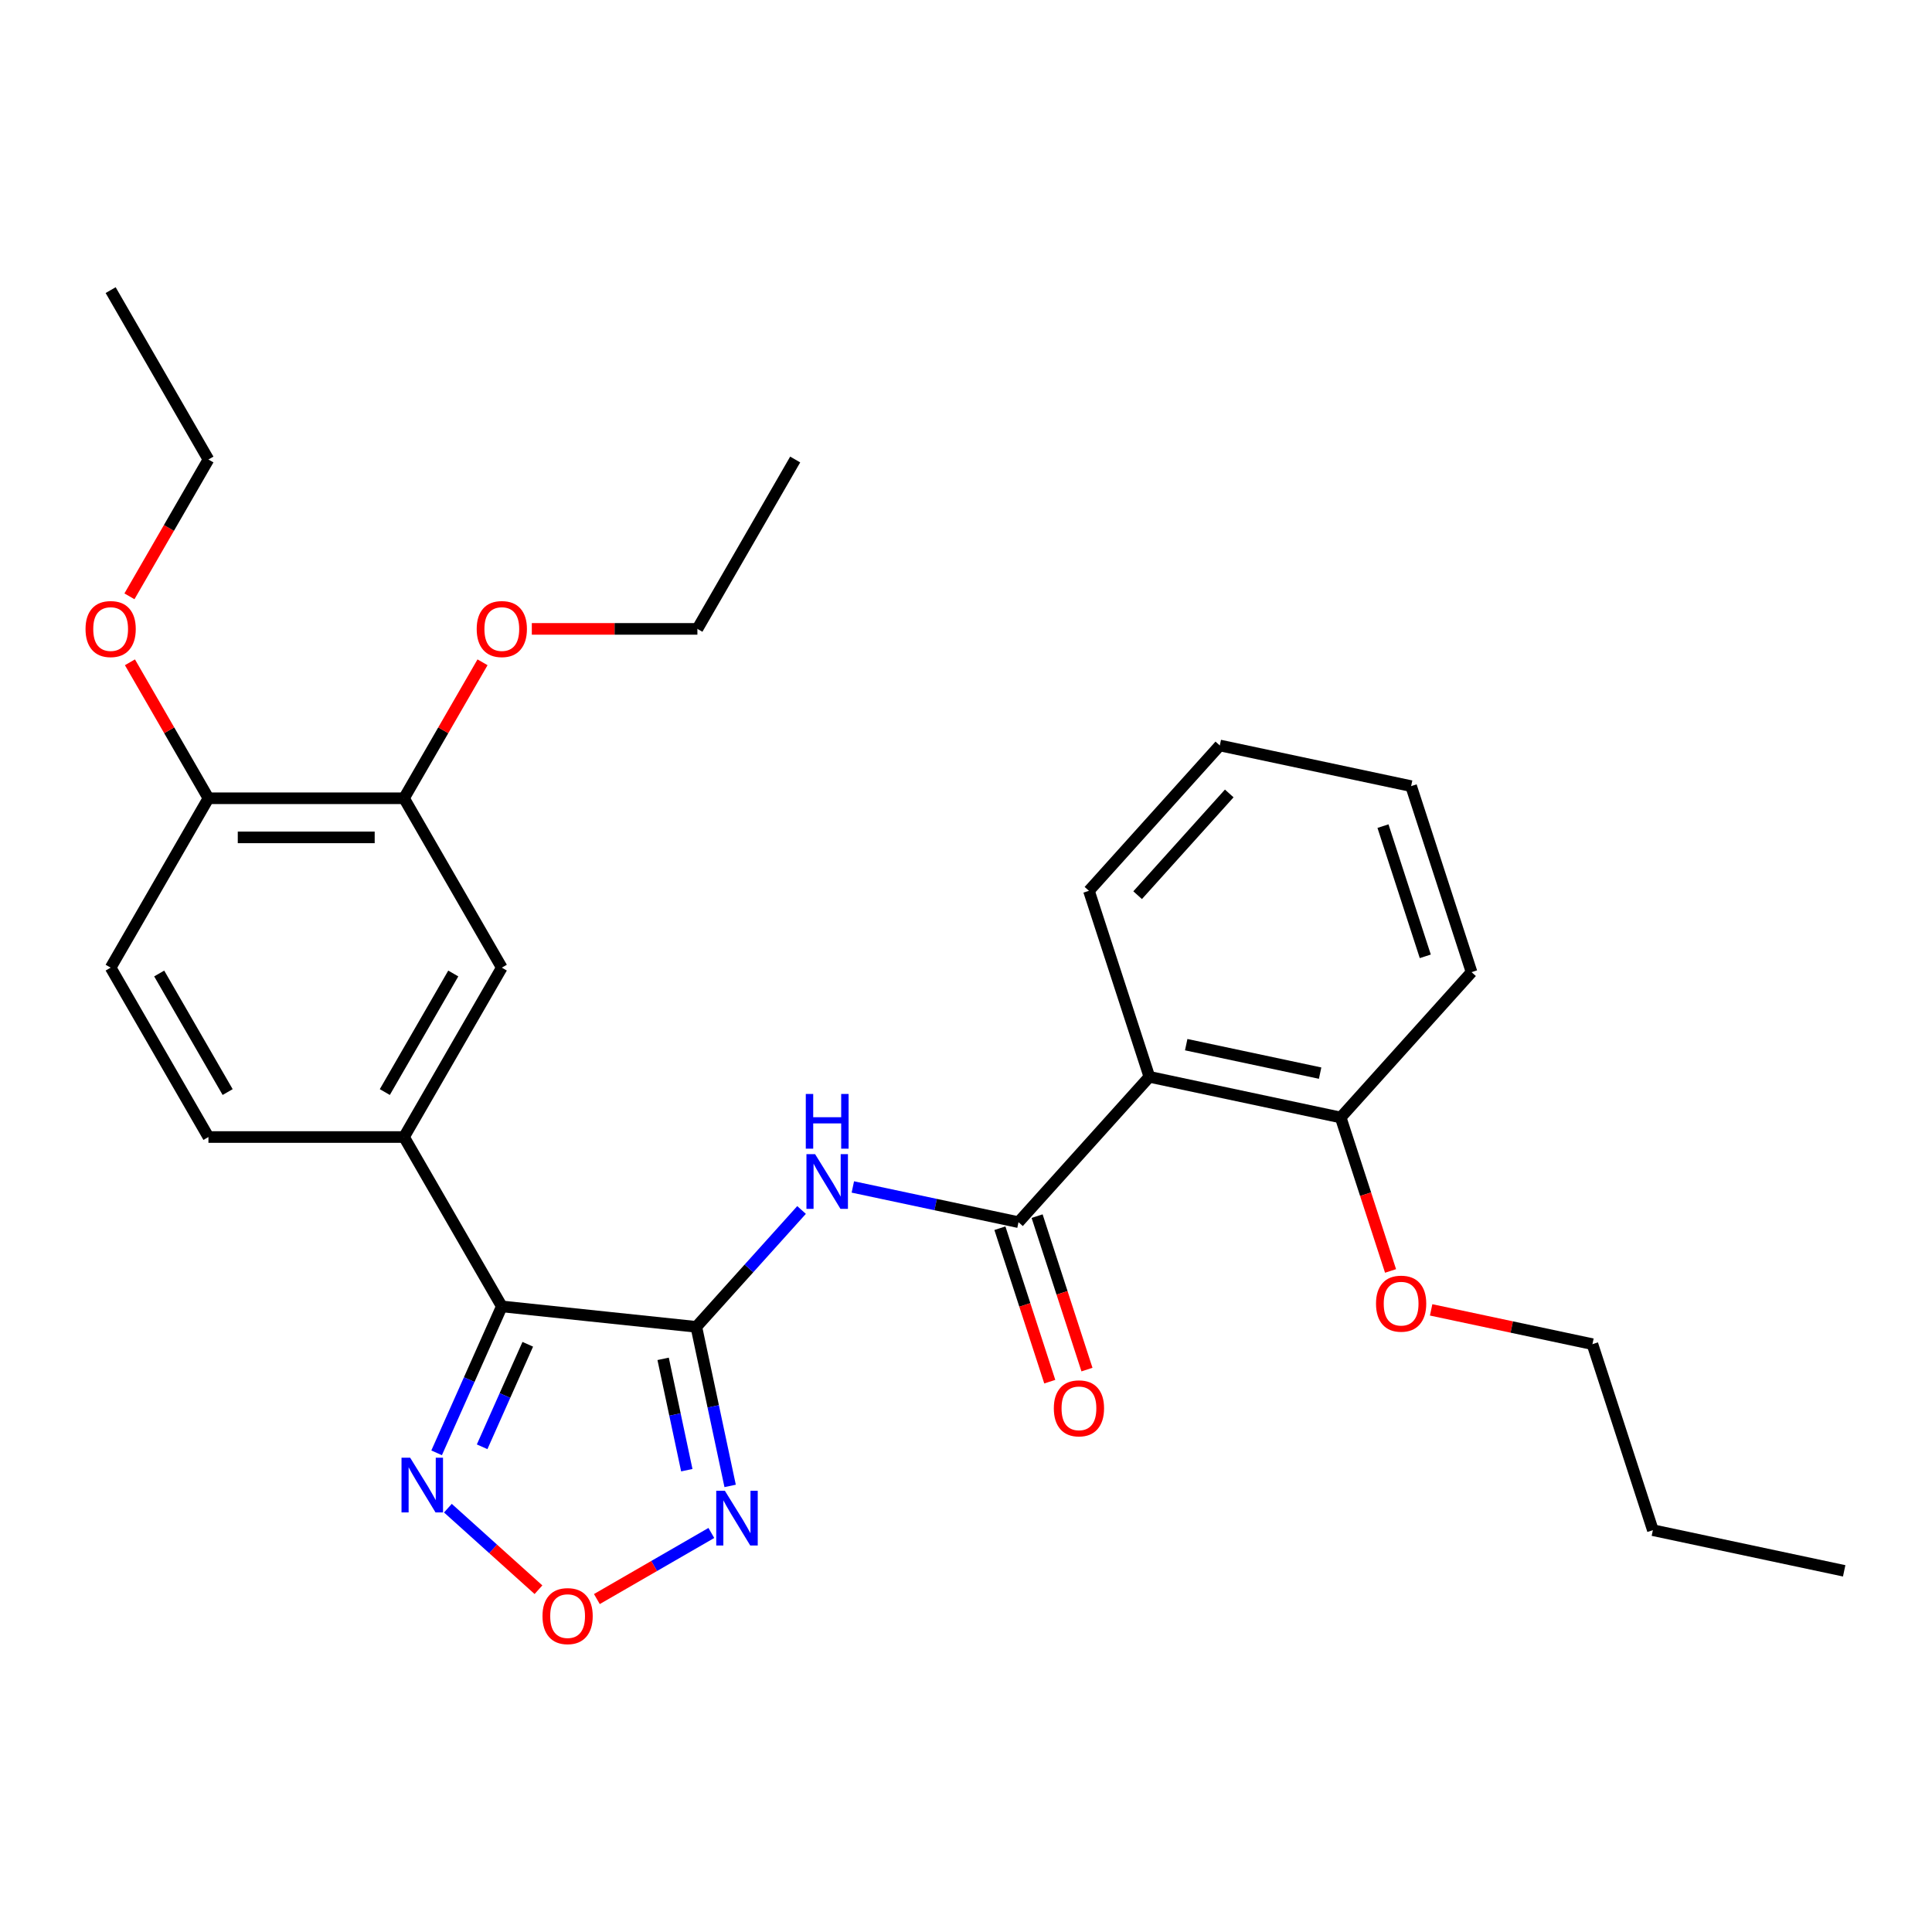<?xml version='1.0' encoding='iso-8859-1'?>
<svg version='1.1' baseProfile='full'
              xmlns='http://www.w3.org/2000/svg'
                      xmlns:rdkit='http://www.rdkit.org/xml'
                      xmlns:xlink='http://www.w3.org/1999/xlink'
                  xml:space='preserve'
width='1000px' height='1000px' viewBox='0 0 1000 1000'>
<!-- END OF HEADER -->
<rect style='opacity:1.0;fill:#FFFFFF;stroke:none' width='1000' height='1000' x='0' y='0'> </rect>
<path class='bond-0' d='M 360.417,686.776 L 259.738,676.195' style='fill:none;fill-rule:evenodd;stroke:#000000;stroke-width:6px;stroke-linecap:butt;stroke-linejoin:miter;stroke-opacity:1' />
<path class='bond-1' d='M 360.417,686.776 L 387.651,656.53' style='fill:none;fill-rule:evenodd;stroke:#000000;stroke-width:6px;stroke-linecap:butt;stroke-linejoin:miter;stroke-opacity:1' />
<path class='bond-1' d='M 387.651,656.53 L 414.885,626.284' style='fill:none;fill-rule:evenodd;stroke:#0000FF;stroke-width:6px;stroke-linecap:butt;stroke-linejoin:miter;stroke-opacity:1' />
<path class='bond-3' d='M 360.417,686.776 L 369.167,727.942' style='fill:none;fill-rule:evenodd;stroke:#000000;stroke-width:6px;stroke-linecap:butt;stroke-linejoin:miter;stroke-opacity:1' />
<path class='bond-3' d='M 369.167,727.942 L 377.917,769.107' style='fill:none;fill-rule:evenodd;stroke:#0000FF;stroke-width:6px;stroke-linecap:butt;stroke-linejoin:miter;stroke-opacity:1' />
<path class='bond-3' d='M 343.238,703.336 L 349.363,732.151' style='fill:none;fill-rule:evenodd;stroke:#000000;stroke-width:6px;stroke-linecap:butt;stroke-linejoin:miter;stroke-opacity:1' />
<path class='bond-3' d='M 349.363,732.151 L 355.488,760.967' style='fill:none;fill-rule:evenodd;stroke:#0000FF;stroke-width:6px;stroke-linecap:butt;stroke-linejoin:miter;stroke-opacity:1' />
<path class='bond-4' d='M 259.738,676.195 L 242.866,714.09' style='fill:none;fill-rule:evenodd;stroke:#000000;stroke-width:6px;stroke-linecap:butt;stroke-linejoin:miter;stroke-opacity:1' />
<path class='bond-4' d='M 242.866,714.09 L 225.994,751.985' style='fill:none;fill-rule:evenodd;stroke:#0000FF;stroke-width:6px;stroke-linecap:butt;stroke-linejoin:miter;stroke-opacity:1' />
<path class='bond-4' d='M 273.173,695.798 L 261.362,722.325' style='fill:none;fill-rule:evenodd;stroke:#000000;stroke-width:6px;stroke-linecap:butt;stroke-linejoin:miter;stroke-opacity:1' />
<path class='bond-4' d='M 261.362,722.325 L 249.552,748.852' style='fill:none;fill-rule:evenodd;stroke:#0000FF;stroke-width:6px;stroke-linecap:butt;stroke-linejoin:miter;stroke-opacity:1' />
<path class='bond-7' d='M 259.738,676.195 L 209.121,588.524' style='fill:none;fill-rule:evenodd;stroke:#000000;stroke-width:6px;stroke-linecap:butt;stroke-linejoin:miter;stroke-opacity:1' />
<path class='bond-2' d='M 441.426,614.366 L 484.302,623.479' style='fill:none;fill-rule:evenodd;stroke:#0000FF;stroke-width:6px;stroke-linecap:butt;stroke-linejoin:miter;stroke-opacity:1' />
<path class='bond-2' d='M 484.302,623.479 L 527.177,632.593' style='fill:none;fill-rule:evenodd;stroke:#000000;stroke-width:6px;stroke-linecap:butt;stroke-linejoin:miter;stroke-opacity:1' />
<path class='bond-6' d='M 527.177,632.593 L 594.915,557.362' style='fill:none;fill-rule:evenodd;stroke:#000000;stroke-width:6px;stroke-linecap:butt;stroke-linejoin:miter;stroke-opacity:1' />
<path class='bond-10' d='M 517.549,635.721 L 530.453,675.435' style='fill:none;fill-rule:evenodd;stroke:#000000;stroke-width:6px;stroke-linecap:butt;stroke-linejoin:miter;stroke-opacity:1' />
<path class='bond-10' d='M 530.453,675.435 L 543.357,715.149' style='fill:none;fill-rule:evenodd;stroke:#FF0000;stroke-width:6px;stroke-linecap:butt;stroke-linejoin:miter;stroke-opacity:1' />
<path class='bond-10' d='M 536.805,629.465 L 549.709,669.179' style='fill:none;fill-rule:evenodd;stroke:#000000;stroke-width:6px;stroke-linecap:butt;stroke-linejoin:miter;stroke-opacity:1' />
<path class='bond-10' d='M 549.709,669.179 L 562.613,708.893' style='fill:none;fill-rule:evenodd;stroke:#FF0000;stroke-width:6px;stroke-linecap:butt;stroke-linejoin:miter;stroke-opacity:1' />
<path class='bond-5' d='M 368.194,793.46 L 338.568,810.564' style='fill:none;fill-rule:evenodd;stroke:#0000FF;stroke-width:6px;stroke-linecap:butt;stroke-linejoin:miter;stroke-opacity:1' />
<path class='bond-5' d='M 338.568,810.564 L 308.942,827.669' style='fill:none;fill-rule:evenodd;stroke:#FF0000;stroke-width:6px;stroke-linecap:butt;stroke-linejoin:miter;stroke-opacity:1' />
<path class='bond-29' d='M 231.833,780.625 L 255.271,801.729' style='fill:none;fill-rule:evenodd;stroke:#0000FF;stroke-width:6px;stroke-linecap:butt;stroke-linejoin:miter;stroke-opacity:1' />
<path class='bond-29' d='M 255.271,801.729 L 278.709,822.833' style='fill:none;fill-rule:evenodd;stroke:#FF0000;stroke-width:6px;stroke-linecap:butt;stroke-linejoin:miter;stroke-opacity:1' />
<path class='bond-11' d='M 594.915,557.362 L 693.937,578.409' style='fill:none;fill-rule:evenodd;stroke:#000000;stroke-width:6px;stroke-linecap:butt;stroke-linejoin:miter;stroke-opacity:1' />
<path class='bond-11' d='M 613.978,540.714 L 683.293,555.448' style='fill:none;fill-rule:evenodd;stroke:#000000;stroke-width:6px;stroke-linecap:butt;stroke-linejoin:miter;stroke-opacity:1' />
<path class='bond-16' d='M 594.915,557.362 L 563.633,461.083' style='fill:none;fill-rule:evenodd;stroke:#000000;stroke-width:6px;stroke-linecap:butt;stroke-linejoin:miter;stroke-opacity:1' />
<path class='bond-8' d='M 209.121,588.524 L 259.738,500.853' style='fill:none;fill-rule:evenodd;stroke:#000000;stroke-width:6px;stroke-linecap:butt;stroke-linejoin:miter;stroke-opacity:1' />
<path class='bond-8' d='M 199.18,565.25 L 234.611,503.88' style='fill:none;fill-rule:evenodd;stroke:#000000;stroke-width:6px;stroke-linecap:butt;stroke-linejoin:miter;stroke-opacity:1' />
<path class='bond-13' d='M 209.121,588.524 L 107.888,588.524' style='fill:none;fill-rule:evenodd;stroke:#000000;stroke-width:6px;stroke-linecap:butt;stroke-linejoin:miter;stroke-opacity:1' />
<path class='bond-9' d='M 259.738,500.853 L 209.121,413.182' style='fill:none;fill-rule:evenodd;stroke:#000000;stroke-width:6px;stroke-linecap:butt;stroke-linejoin:miter;stroke-opacity:1' />
<path class='bond-15' d='M 209.121,413.182 L 229.438,377.992' style='fill:none;fill-rule:evenodd;stroke:#000000;stroke-width:6px;stroke-linecap:butt;stroke-linejoin:miter;stroke-opacity:1' />
<path class='bond-15' d='M 229.438,377.992 L 249.755,342.802' style='fill:none;fill-rule:evenodd;stroke:#FF0000;stroke-width:6px;stroke-linecap:butt;stroke-linejoin:miter;stroke-opacity:1' />
<path class='bond-30' d='M 209.121,413.182 L 107.888,413.182' style='fill:none;fill-rule:evenodd;stroke:#000000;stroke-width:6px;stroke-linecap:butt;stroke-linejoin:miter;stroke-opacity:1' />
<path class='bond-30' d='M 193.936,433.429 L 123.073,433.429' style='fill:none;fill-rule:evenodd;stroke:#000000;stroke-width:6px;stroke-linecap:butt;stroke-linejoin:miter;stroke-opacity:1' />
<path class='bond-17' d='M 693.937,578.409 L 706.841,618.123' style='fill:none;fill-rule:evenodd;stroke:#000000;stroke-width:6px;stroke-linecap:butt;stroke-linejoin:miter;stroke-opacity:1' />
<path class='bond-17' d='M 706.841,618.123 L 719.745,657.837' style='fill:none;fill-rule:evenodd;stroke:#FF0000;stroke-width:6px;stroke-linecap:butt;stroke-linejoin:miter;stroke-opacity:1' />
<path class='bond-19' d='M 693.937,578.409 L 761.675,503.178' style='fill:none;fill-rule:evenodd;stroke:#000000;stroke-width:6px;stroke-linecap:butt;stroke-linejoin:miter;stroke-opacity:1' />
<path class='bond-12' d='M 107.888,413.182 L 57.271,500.853' style='fill:none;fill-rule:evenodd;stroke:#000000;stroke-width:6px;stroke-linecap:butt;stroke-linejoin:miter;stroke-opacity:1' />
<path class='bond-18' d='M 107.888,413.182 L 87.571,377.992' style='fill:none;fill-rule:evenodd;stroke:#000000;stroke-width:6px;stroke-linecap:butt;stroke-linejoin:miter;stroke-opacity:1' />
<path class='bond-18' d='M 87.571,377.992 L 67.254,342.802' style='fill:none;fill-rule:evenodd;stroke:#FF0000;stroke-width:6px;stroke-linecap:butt;stroke-linejoin:miter;stroke-opacity:1' />
<path class='bond-14' d='M 107.888,588.524 L 57.271,500.853' style='fill:none;fill-rule:evenodd;stroke:#000000;stroke-width:6px;stroke-linecap:butt;stroke-linejoin:miter;stroke-opacity:1' />
<path class='bond-14' d='M 117.829,565.25 L 82.397,503.88' style='fill:none;fill-rule:evenodd;stroke:#000000;stroke-width:6px;stroke-linecap:butt;stroke-linejoin:miter;stroke-opacity:1' />
<path class='bond-20' d='M 275.269,325.511 L 318.12,325.511' style='fill:none;fill-rule:evenodd;stroke:#FF0000;stroke-width:6px;stroke-linecap:butt;stroke-linejoin:miter;stroke-opacity:1' />
<path class='bond-20' d='M 318.12,325.511 L 360.972,325.511' style='fill:none;fill-rule:evenodd;stroke:#000000;stroke-width:6px;stroke-linecap:butt;stroke-linejoin:miter;stroke-opacity:1' />
<path class='bond-24' d='M 563.633,461.083 L 631.371,385.852' style='fill:none;fill-rule:evenodd;stroke:#000000;stroke-width:6px;stroke-linecap:butt;stroke-linejoin:miter;stroke-opacity:1' />
<path class='bond-24' d='M 588.84,463.346 L 636.256,410.684' style='fill:none;fill-rule:evenodd;stroke:#000000;stroke-width:6px;stroke-linecap:butt;stroke-linejoin:miter;stroke-opacity:1' />
<path class='bond-22' d='M 740.751,677.989 L 782.496,686.863' style='fill:none;fill-rule:evenodd;stroke:#FF0000;stroke-width:6px;stroke-linecap:butt;stroke-linejoin:miter;stroke-opacity:1' />
<path class='bond-22' d='M 782.496,686.863 L 824.241,695.736' style='fill:none;fill-rule:evenodd;stroke:#000000;stroke-width:6px;stroke-linecap:butt;stroke-linejoin:miter;stroke-opacity:1' />
<path class='bond-21' d='M 67,308.66 L 87.444,273.25' style='fill:none;fill-rule:evenodd;stroke:#FF0000;stroke-width:6px;stroke-linecap:butt;stroke-linejoin:miter;stroke-opacity:1' />
<path class='bond-21' d='M 87.444,273.25 L 107.888,237.84' style='fill:none;fill-rule:evenodd;stroke:#000000;stroke-width:6px;stroke-linecap:butt;stroke-linejoin:miter;stroke-opacity:1' />
<path class='bond-31' d='M 761.675,503.178 L 730.392,406.899' style='fill:none;fill-rule:evenodd;stroke:#000000;stroke-width:6px;stroke-linecap:butt;stroke-linejoin:miter;stroke-opacity:1' />
<path class='bond-31' d='M 737.727,494.993 L 715.829,427.598' style='fill:none;fill-rule:evenodd;stroke:#000000;stroke-width:6px;stroke-linecap:butt;stroke-linejoin:miter;stroke-opacity:1' />
<path class='bond-25' d='M 360.972,325.511 L 411.588,237.84' style='fill:none;fill-rule:evenodd;stroke:#000000;stroke-width:6px;stroke-linecap:butt;stroke-linejoin:miter;stroke-opacity:1' />
<path class='bond-26' d='M 107.888,237.84 L 57.271,150.169' style='fill:none;fill-rule:evenodd;stroke:#000000;stroke-width:6px;stroke-linecap:butt;stroke-linejoin:miter;stroke-opacity:1' />
<path class='bond-23' d='M 824.241,695.736 L 855.524,792.015' style='fill:none;fill-rule:evenodd;stroke:#000000;stroke-width:6px;stroke-linecap:butt;stroke-linejoin:miter;stroke-opacity:1' />
<path class='bond-27' d='M 855.524,792.015 L 954.545,813.062' style='fill:none;fill-rule:evenodd;stroke:#000000;stroke-width:6px;stroke-linecap:butt;stroke-linejoin:miter;stroke-opacity:1' />
<path class='bond-28' d='M 631.371,385.852 L 730.392,406.899' style='fill:none;fill-rule:evenodd;stroke:#000000;stroke-width:6px;stroke-linecap:butt;stroke-linejoin:miter;stroke-opacity:1' />
<path  class='atom-2' d='M 421.896 597.385
L 431.176 612.385
Q 432.096 613.865, 433.576 616.545
Q 435.056 619.225, 435.136 619.385
L 435.136 597.385
L 438.896 597.385
L 438.896 625.705
L 435.016 625.705
L 425.056 609.305
Q 423.896 607.385, 422.656 605.185
Q 421.456 602.985, 421.096 602.305
L 421.096 625.705
L 417.416 625.705
L 417.416 597.385
L 421.896 597.385
' fill='#0000FF'/>
<path  class='atom-2' d='M 417.076 566.233
L 420.916 566.233
L 420.916 578.273
L 435.396 578.273
L 435.396 566.233
L 439.236 566.233
L 439.236 594.553
L 435.396 594.553
L 435.396 581.473
L 420.916 581.473
L 420.916 594.553
L 417.076 594.553
L 417.076 566.233
' fill='#0000FF'/>
<path  class='atom-4' d='M 375.205 771.638
L 384.485 786.638
Q 385.405 788.118, 386.885 790.798
Q 388.365 793.478, 388.445 793.638
L 388.445 771.638
L 392.205 771.638
L 392.205 799.958
L 388.325 799.958
L 378.365 783.558
Q 377.205 781.638, 375.965 779.438
Q 374.765 777.238, 374.405 776.558
L 374.405 799.958
L 370.725 799.958
L 370.725 771.638
L 375.205 771.638
' fill='#0000FF'/>
<path  class='atom-5' d='M 212.303 754.516
L 221.583 769.516
Q 222.503 770.996, 223.983 773.676
Q 225.463 776.356, 225.543 776.516
L 225.543 754.516
L 229.303 754.516
L 229.303 782.836
L 225.423 782.836
L 215.463 766.436
Q 214.303 764.516, 213.063 762.316
Q 211.863 760.116, 211.503 759.436
L 211.503 782.836
L 207.823 782.836
L 207.823 754.516
L 212.303 754.516
' fill='#0000FF'/>
<path  class='atom-6' d='M 280.794 836.495
Q 280.794 829.695, 284.154 825.895
Q 287.514 822.095, 293.794 822.095
Q 300.074 822.095, 303.434 825.895
Q 306.794 829.695, 306.794 836.495
Q 306.794 843.375, 303.394 847.295
Q 299.994 851.175, 293.794 851.175
Q 287.554 851.175, 284.154 847.295
Q 280.794 843.415, 280.794 836.495
M 293.794 847.975
Q 298.114 847.975, 300.434 845.095
Q 302.794 842.175, 302.794 836.495
Q 302.794 830.935, 300.434 828.135
Q 298.114 825.295, 293.794 825.295
Q 289.474 825.295, 287.114 828.095
Q 284.794 830.895, 284.794 836.495
Q 284.794 842.215, 287.114 845.095
Q 289.474 847.975, 293.794 847.975
' fill='#FF0000'/>
<path  class='atom-11' d='M 545.46 728.952
Q 545.46 722.152, 548.82 718.352
Q 552.18 714.552, 558.46 714.552
Q 564.74 714.552, 568.1 718.352
Q 571.46 722.152, 571.46 728.952
Q 571.46 735.832, 568.06 739.752
Q 564.66 743.632, 558.46 743.632
Q 552.22 743.632, 548.82 739.752
Q 545.46 735.872, 545.46 728.952
M 558.46 740.432
Q 562.78 740.432, 565.1 737.552
Q 567.46 734.632, 567.46 728.952
Q 567.46 723.392, 565.1 720.592
Q 562.78 717.752, 558.46 717.752
Q 554.14 717.752, 551.78 720.552
Q 549.46 723.352, 549.46 728.952
Q 549.46 734.672, 551.78 737.552
Q 554.14 740.432, 558.46 740.432
' fill='#FF0000'/>
<path  class='atom-16' d='M 246.738 325.591
Q 246.738 318.791, 250.098 314.991
Q 253.458 311.191, 259.738 311.191
Q 266.018 311.191, 269.378 314.991
Q 272.738 318.791, 272.738 325.591
Q 272.738 332.471, 269.338 336.391
Q 265.938 340.271, 259.738 340.271
Q 253.498 340.271, 250.098 336.391
Q 246.738 332.511, 246.738 325.591
M 259.738 337.071
Q 264.058 337.071, 266.378 334.191
Q 268.738 331.271, 268.738 325.591
Q 268.738 320.031, 266.378 317.231
Q 264.058 314.391, 259.738 314.391
Q 255.418 314.391, 253.058 317.191
Q 250.738 319.991, 250.738 325.591
Q 250.738 331.311, 253.058 334.191
Q 255.418 337.071, 259.738 337.071
' fill='#FF0000'/>
<path  class='atom-18' d='M 712.22 674.768
Q 712.22 667.968, 715.58 664.168
Q 718.94 660.368, 725.22 660.368
Q 731.5 660.368, 734.86 664.168
Q 738.22 667.968, 738.22 674.768
Q 738.22 681.648, 734.82 685.568
Q 731.42 689.448, 725.22 689.448
Q 718.98 689.448, 715.58 685.568
Q 712.22 681.688, 712.22 674.768
M 725.22 686.248
Q 729.54 686.248, 731.86 683.368
Q 734.22 680.448, 734.22 674.768
Q 734.22 669.208, 731.86 666.408
Q 729.54 663.568, 725.22 663.568
Q 720.9 663.568, 718.54 666.368
Q 716.22 669.168, 716.22 674.768
Q 716.22 680.488, 718.54 683.368
Q 720.9 686.248, 725.22 686.248
' fill='#FF0000'/>
<path  class='atom-19' d='M 44.271 325.591
Q 44.271 318.791, 47.631 314.991
Q 50.991 311.191, 57.271 311.191
Q 63.551 311.191, 66.911 314.991
Q 70.271 318.791, 70.271 325.591
Q 70.271 332.471, 66.871 336.391
Q 63.471 340.271, 57.271 340.271
Q 51.031 340.271, 47.631 336.391
Q 44.271 332.511, 44.271 325.591
M 57.271 337.071
Q 61.591 337.071, 63.911 334.191
Q 66.271 331.271, 66.271 325.591
Q 66.271 320.031, 63.911 317.231
Q 61.591 314.391, 57.271 314.391
Q 52.951 314.391, 50.591 317.191
Q 48.271 319.991, 48.271 325.591
Q 48.271 331.311, 50.591 334.191
Q 52.951 337.071, 57.271 337.071
' fill='#FF0000'/>
</svg>
